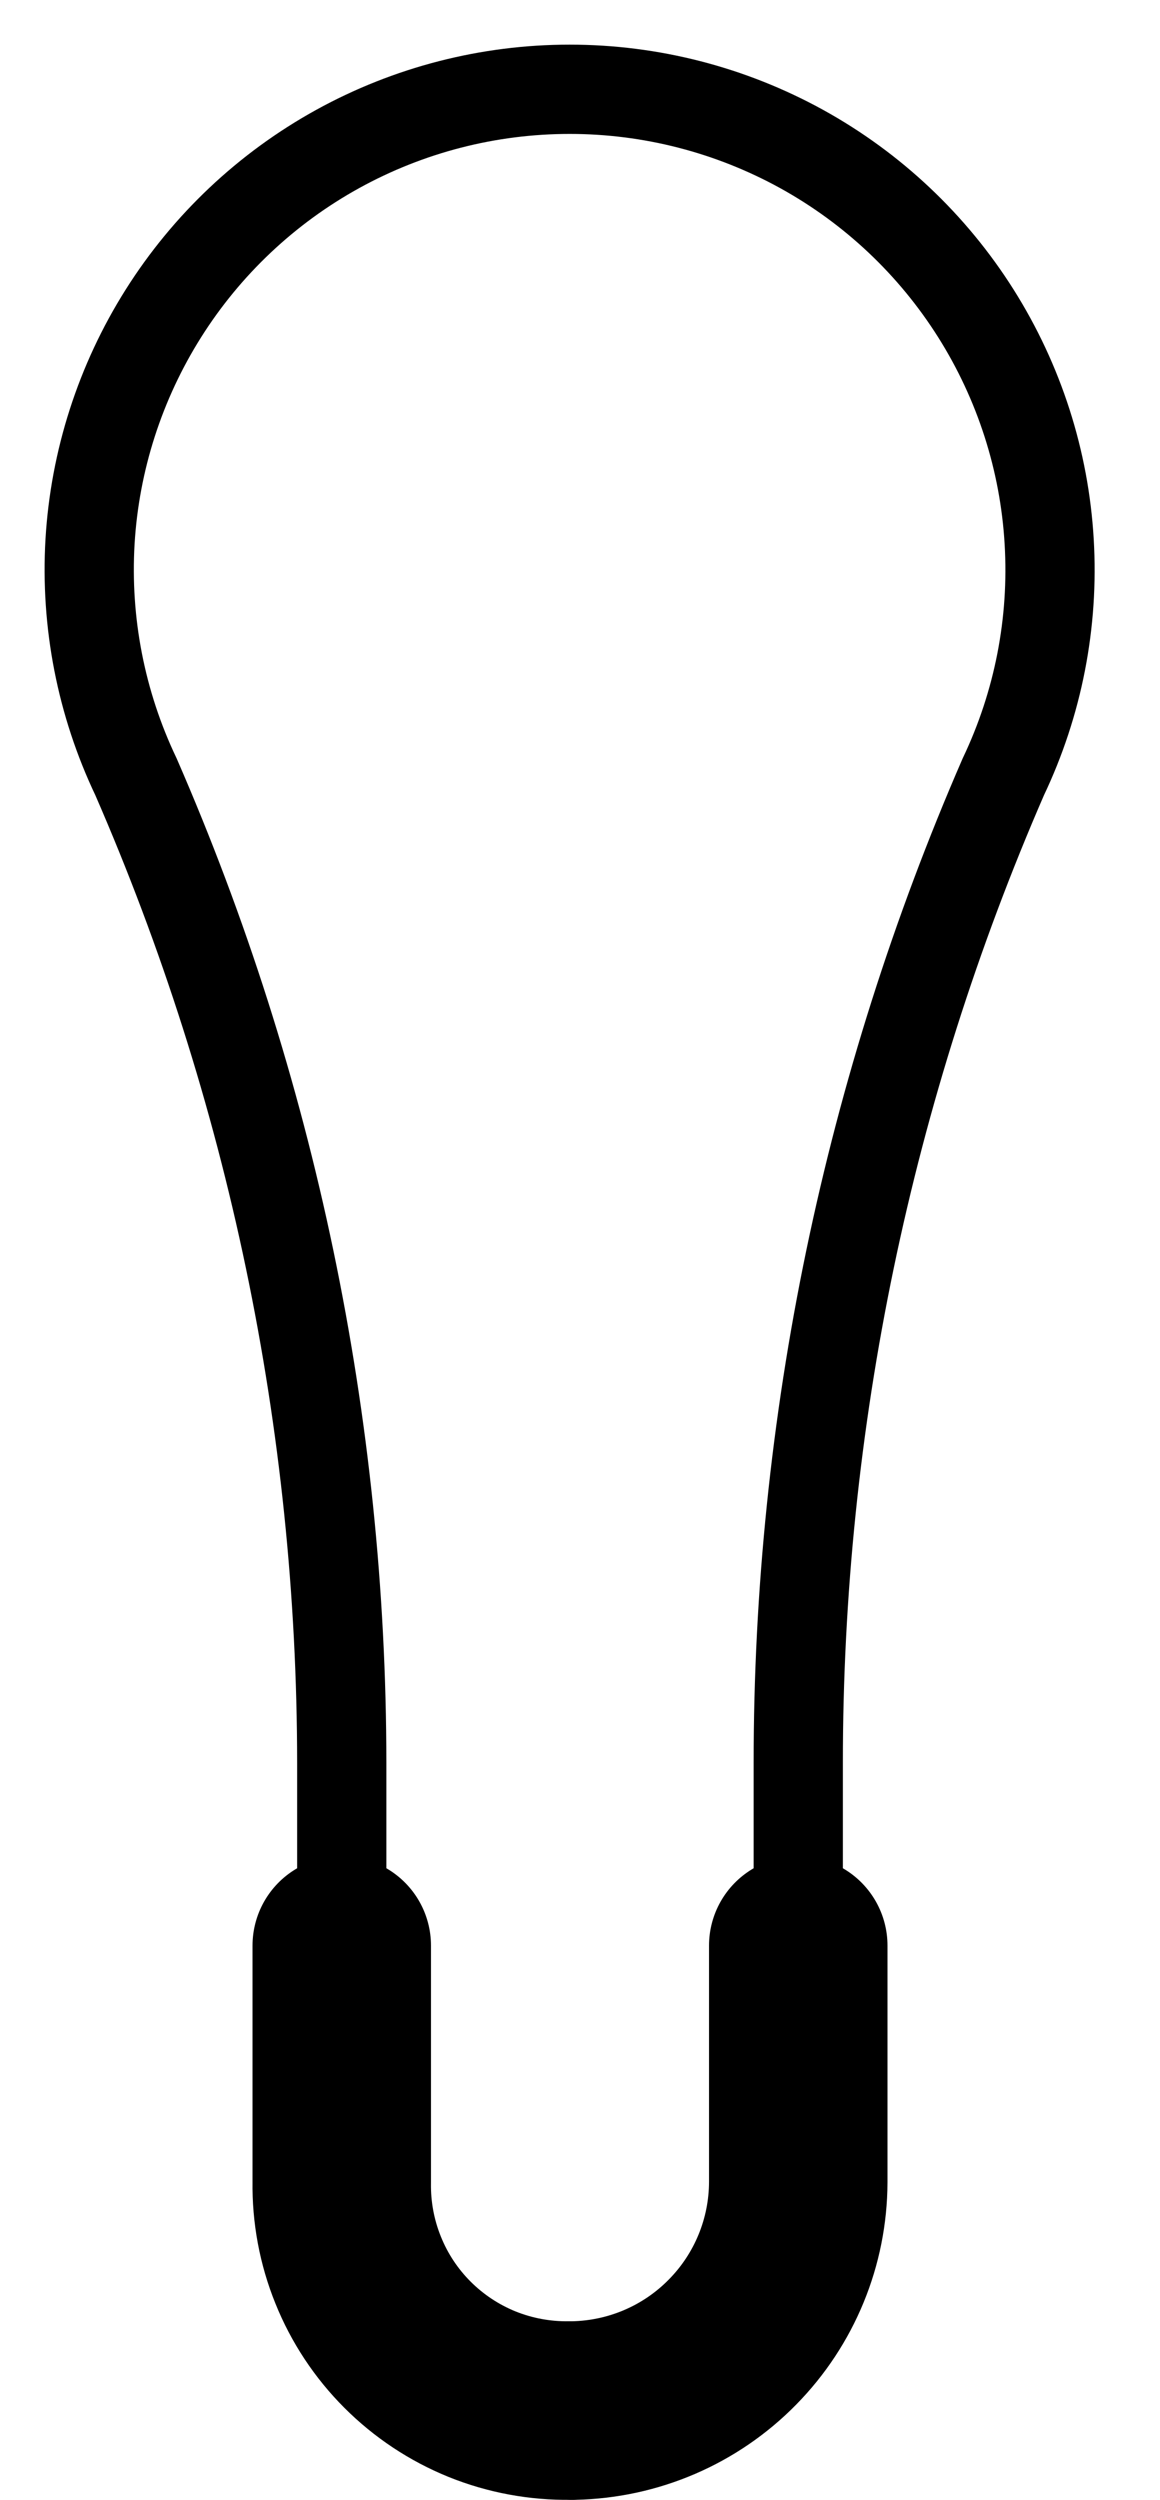 <svg width="13" height="28" viewBox="0 0 13 28" fill="none" xmlns="http://www.w3.org/2000/svg">
<path d="M3.83 23.184V19.746C3.828 15.945 3.043 12.185 1.524 8.701V8.701C1.133 7.88 0.956 6.974 1.009 6.066C1.063 5.159 1.346 4.28 1.831 3.511C2.316 2.742 2.988 2.108 3.784 1.669C4.58 1.23 5.475 1 6.384 1C7.293 1 8.187 1.23 8.984 1.669C9.78 2.108 10.452 2.742 10.937 3.511C11.422 4.28 11.705 5.159 11.758 6.066C11.812 6.974 11.635 7.88 11.244 8.701V8.701C9.728 12.186 8.945 15.945 8.946 19.746V23.184" stroke="black" stroke-miterlimit="10"/>
<path d="M6.388 27C6.051 27.005 5.716 26.943 5.403 26.817C5.09 26.69 4.806 26.502 4.567 26.263C4.328 26.024 4.14 25.74 4.014 25.427C3.887 25.114 3.825 24.779 3.83 24.442V21.792" stroke="black" stroke-width="2" stroke-linecap="round" stroke-linejoin="round"/>
<path d="M8.946 21.792V24.442C8.944 25.112 8.68 25.755 8.209 26.233C7.739 26.712 7.101 26.986 6.43 27" stroke="black" stroke-width="2" stroke-linecap="round" stroke-linejoin="round"/>
</svg>
